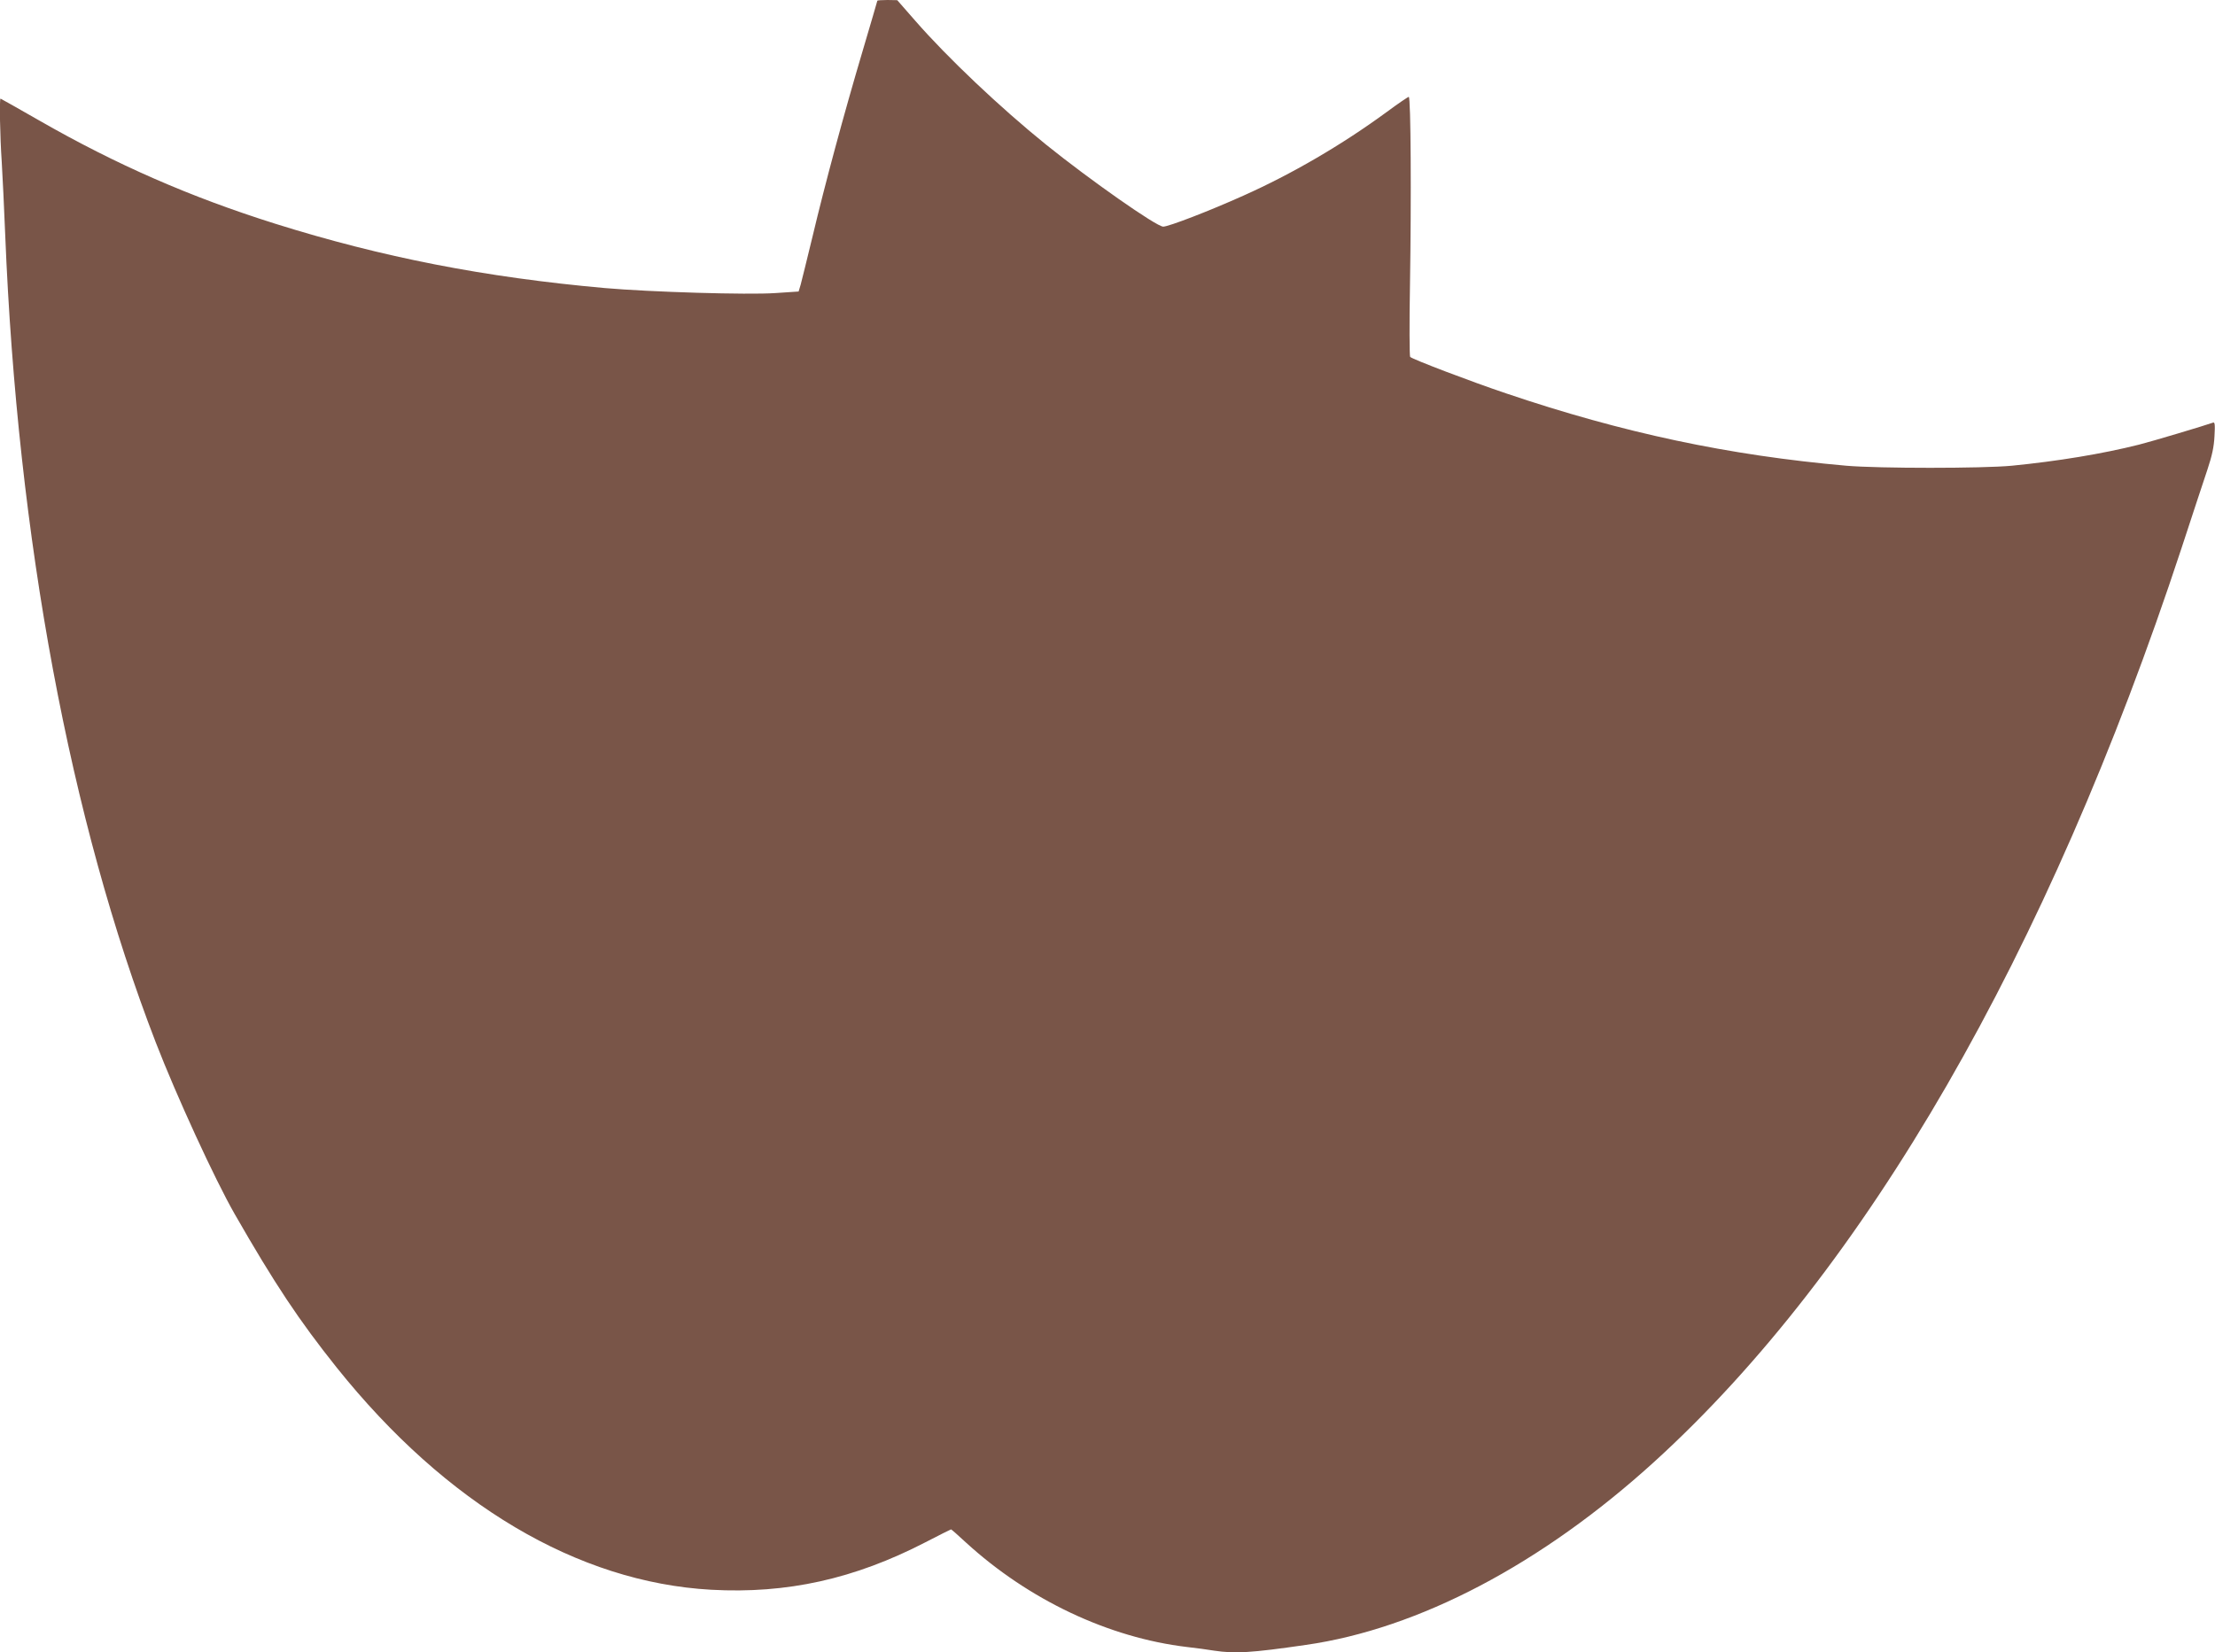 <?xml version="1.0" standalone="no"?>
<!DOCTYPE svg PUBLIC "-//W3C//DTD SVG 20010904//EN"
 "http://www.w3.org/TR/2001/REC-SVG-20010904/DTD/svg10.dtd">
<svg version="1.0" xmlns="http://www.w3.org/2000/svg"
 width="1280pt" height="955pt" viewBox="0 0 1280 955"
 preserveAspectRatio="xMidYMid meet">
<g transform="translate(0,955) scale(0.1,-0.1)"
fill="#795548" stroke="none">
<path d="M5070 9546 c0 -2 -38 -131 -84 -287 -110 -370 -219 -775 -290 -1074
-32 -132 -63 -258 -69 -280 l-12 -40 -135 -9 c-158 -11 -722 6 -985 29 -693
62 -1287 178 -1905 372 -489 154 -916 340 -1364 597 -121 69 -221 126 -223
126 -7 0 -3 -220 7 -365 5 -82 14 -271 20 -420 71 -1759 375 -3389 870 -4670
120 -310 341 -791 456 -992 231 -403 372 -615 590 -888 632 -790 1392 -1241
2164 -1284 438 -24 827 62 1239 275 79 41 145 74 147 74 2 0 41 -34 86 -76
362 -331 824 -550 1278 -604 52 -6 122 -15 156 -21 121 -18 213 -13 529 33
653 93 1364 467 2015 1059 1221 1111 2274 2936 3046 5279 62 190 130 395 150
455 27 81 38 132 41 194 4 68 2 83 -9 78 -41 -15 -355 -109 -427 -127 -210
-53 -471 -96 -736 -122 -171 -16 -767 -16 -955 0 -681 60 -1292 190 -1966 418
-202 68 -541 197 -555 211 -4 4 -5 193 -1 418 8 499 5 1085 -7 1085 -5 0 -62
-39 -127 -87 -259 -190 -549 -359 -829 -484 -198 -89 -432 -179 -463 -179 -39
0 -425 271 -677 474 -265 214 -569 502 -755 715 l-105 120 -57 1 c-32 0 -58
-2 -58 -4z"/>
</g>
</svg>
